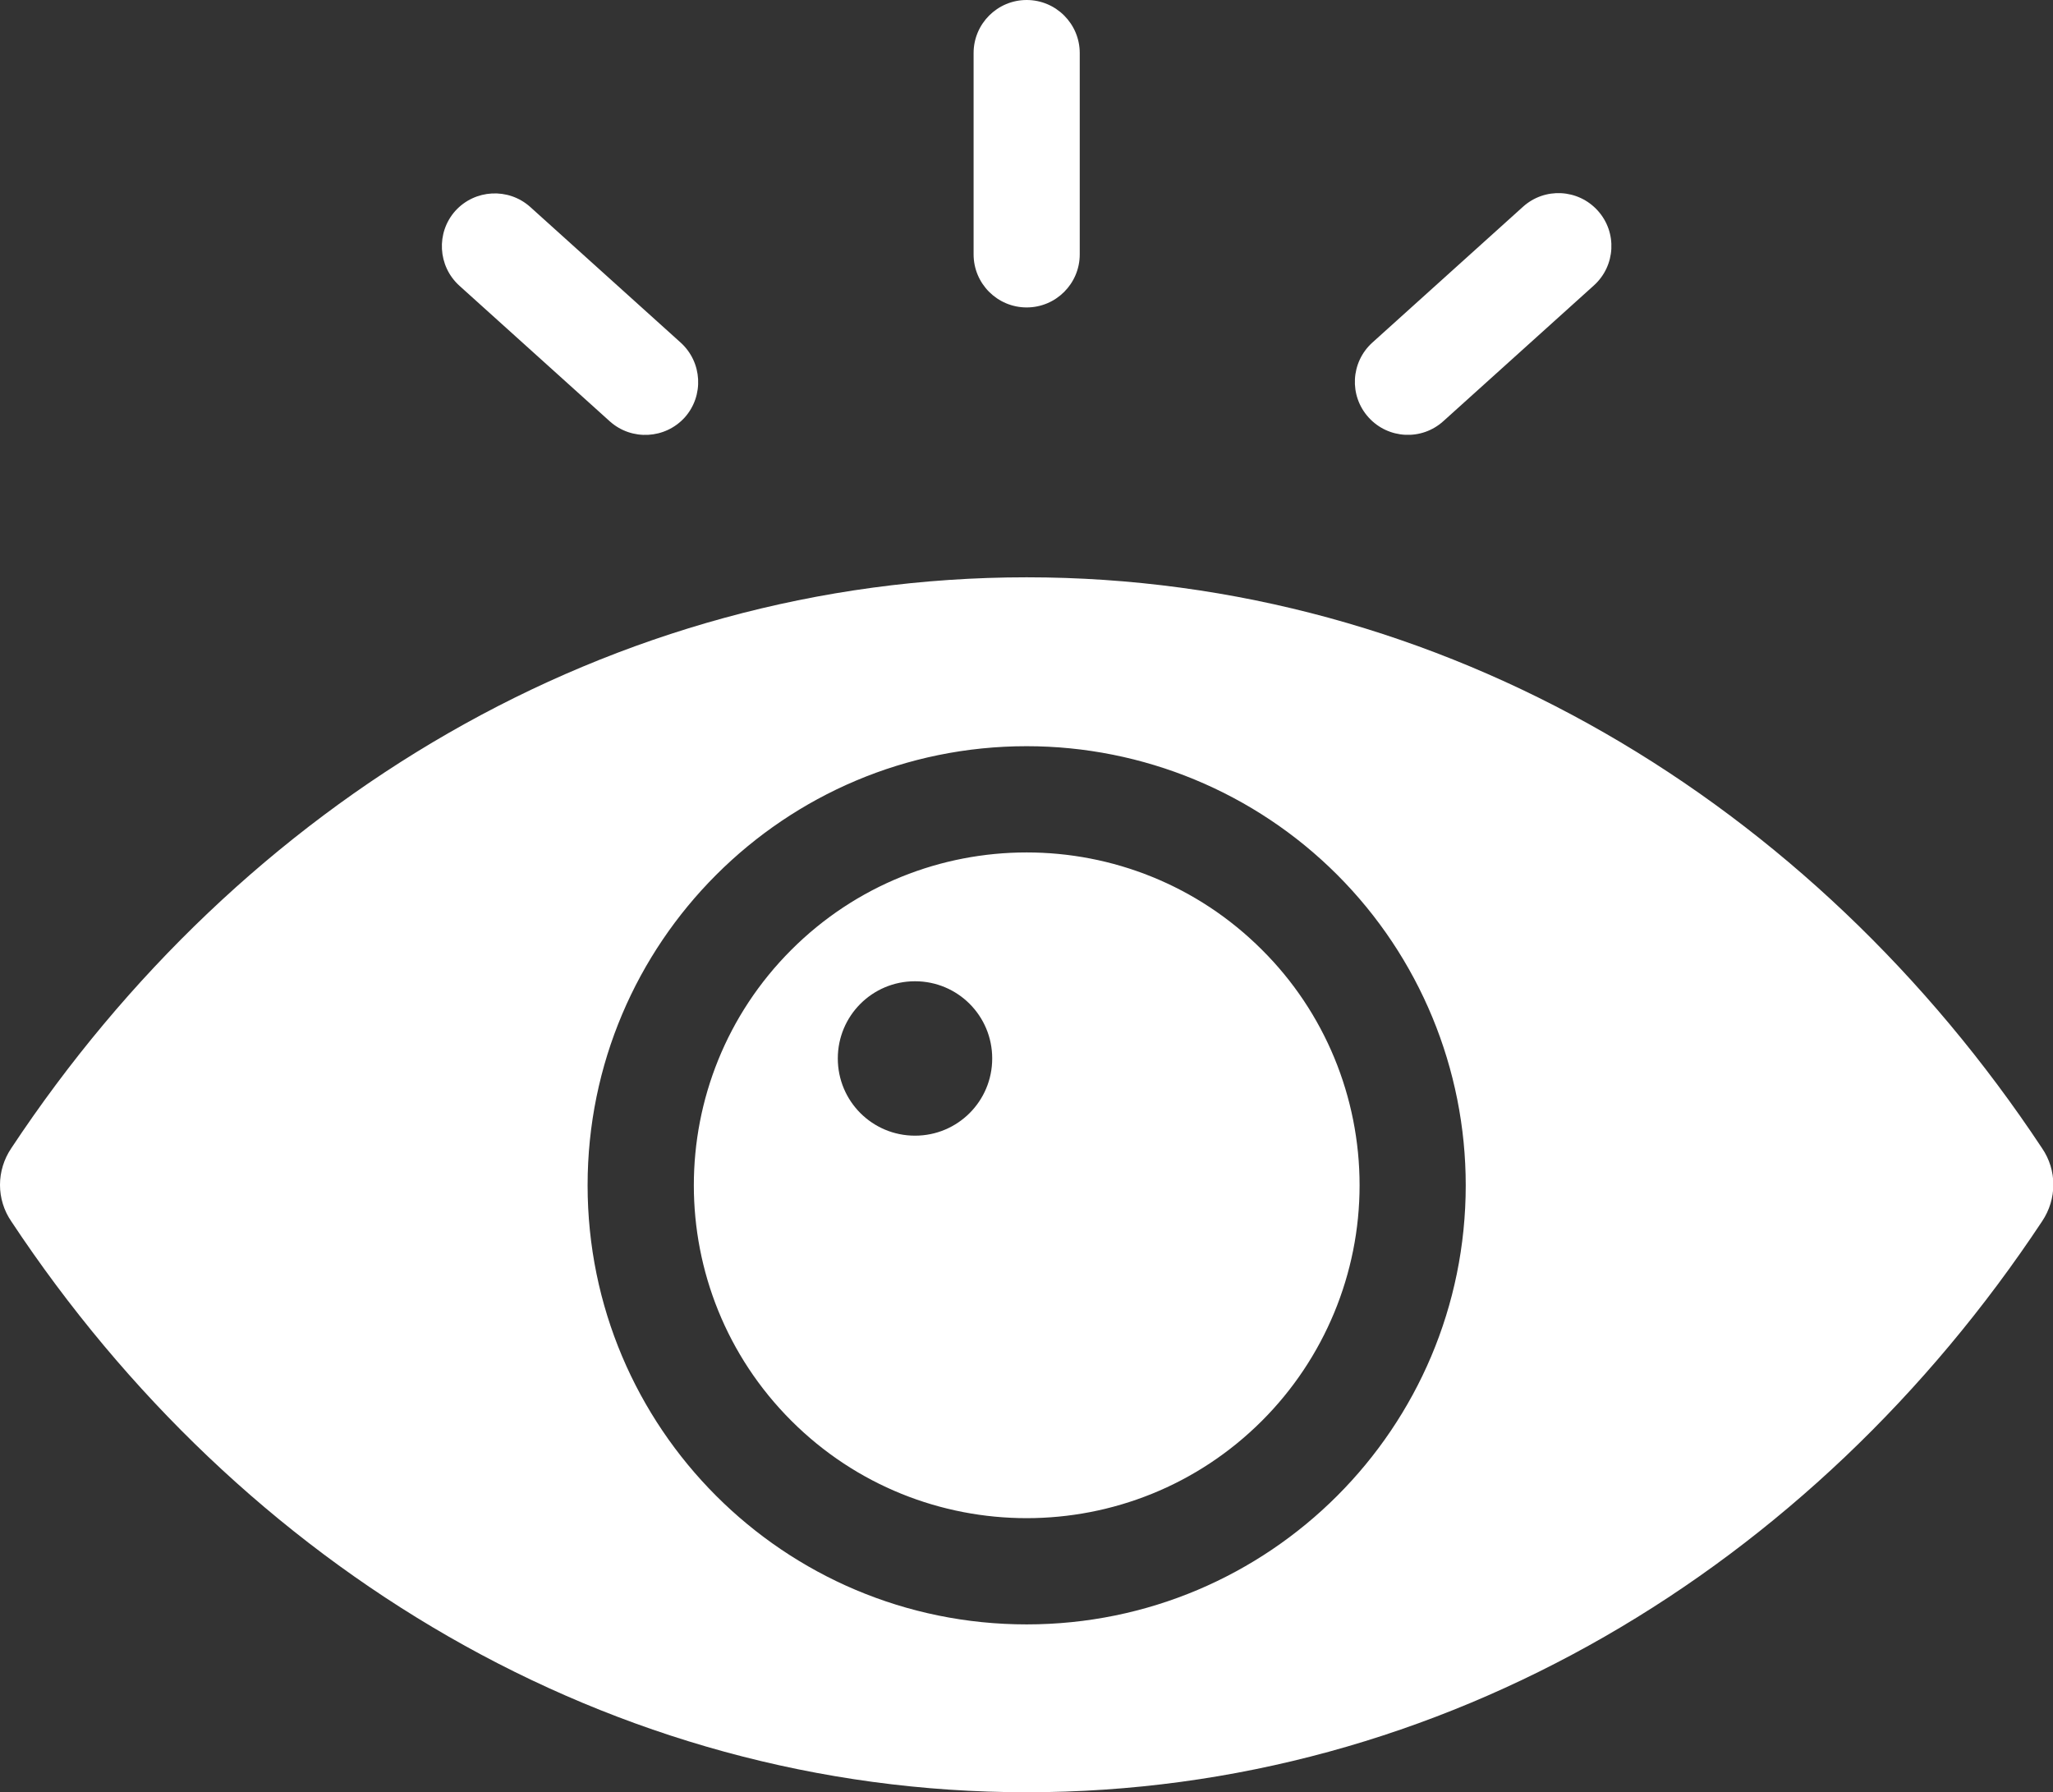 <?xml version="1.0" encoding="UTF-8"?>
<svg xmlns="http://www.w3.org/2000/svg" xmlns:xlink="http://www.w3.org/1999/xlink" id="Layer_2" data-name="Layer 2" viewBox="0 0 59.57 52">
  <rect x="0" y="0" width="59.57" height="52" fill="#333333" stroke="none"/>
  <defs>
    <style>
      .cls-1, .cls-2 {
        fill: none;
      }

      .cls-3 {
        fill: #fff;
        fill-rule: evenodd;
      }

      .cls-2 {
        clip-path: url(#clippath);
      }
    </style>
    <clipPath id="clippath">
      <rect class="cls-1" width="59.57" height="52"></rect>
    </clipPath>
  </defs>
  <g id="Layer_1-2" data-name="Layer 1">
    <g class="cls-2">
      <g id="Group_28" data-name="Group 28">
        <path id="Path_197" data-name="Path 197" class="cls-3" d="m59.25,35.44c-6.65,10.04-17.37,16.56-29.46,16.56S6.98,45.48.33,35.44c-.44-.64-.44-1.48,0-2.13,6.65-10.04,17.37-16.56,29.46-16.56s22.81,6.52,29.46,16.56c.44.64.44,1.48,0,2.13M13.33,8.29c-.63-.57-.68-1.54-.12-2.17.57-.63,1.54-.68,2.17-.12h0l4.37,3.94c.63.57.68,1.54.12,2.17-.57.63-1.54.68-2.17.12h0l-4.37-3.94Zm30.86-2.29c.63-.57,1.6-.52,2.17.11.57.63.52,1.6-.11,2.17l-4.37,3.94c-.63.57-1.6.52-2.17-.11-.57-.63-.52-1.6.11-2.17l4.37-3.94Zm-12.86,1.38c0,.85-.69,1.54-1.54,1.54s-1.54-.69-1.54-1.54h0V1.54c0-.85.69-1.54,1.54-1.54s1.54.69,1.54,1.54h0v5.84Zm-4.78,21.09c-1.24,0-2.24,1-2.24,2.24s1,2.24,2.24,2.24,2.24-1,2.24-2.24h0c0-1.24-1-2.24-2.24-2.24m3.24-6.82c-7.03,0-12.74,5.7-12.74,12.74s5.7,12.74,12.74,12.74,12.74-5.7,12.74-12.74c0-3.38-1.34-6.62-3.73-9.01-2.39-2.39-5.63-3.73-9.01-3.73m6.83,5.91c-3.77-3.77-9.89-3.77-13.66,0-3.77,3.77-3.77,9.89,0,13.66,3.77,3.77,9.89,3.77,13.66,0,1.81-1.81,2.83-4.27,2.83-6.83,0-2.56-1.01-5.02-2.83-6.83"></path>
      </g>
    </g>
  </g>
</svg>
